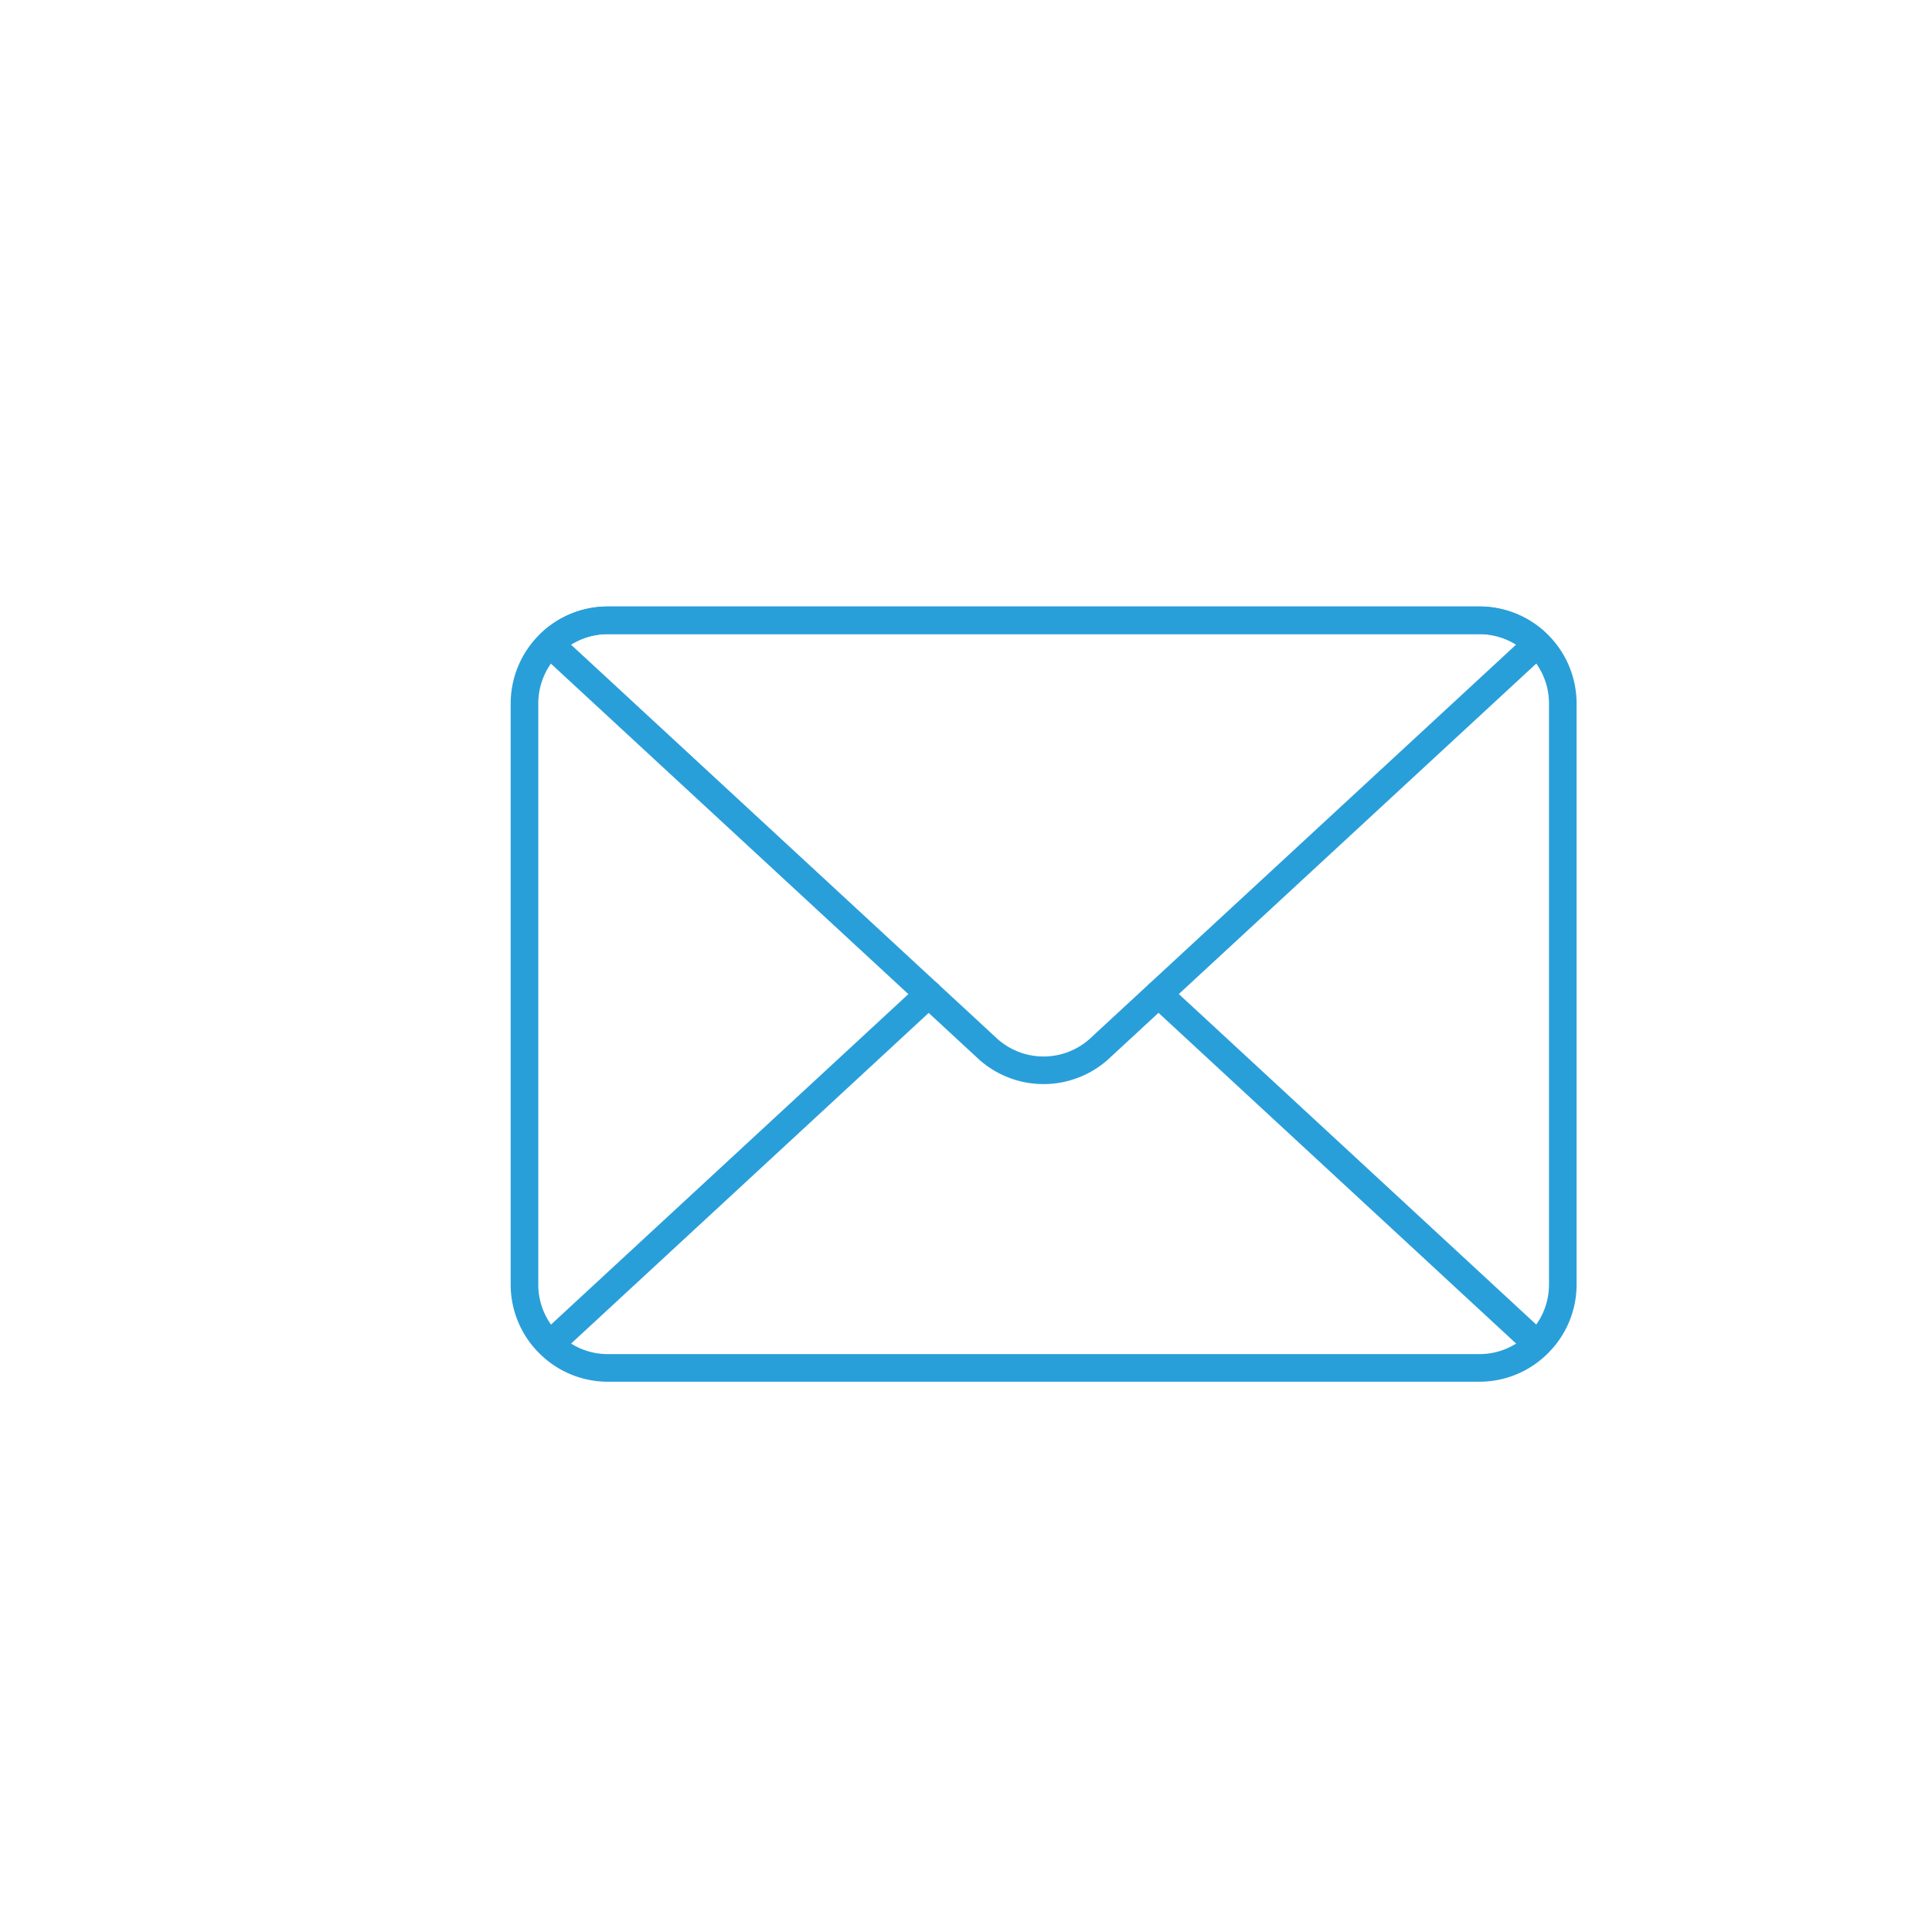 <svg id="mail" xmlns="http://www.w3.org/2000/svg" width="70" height="70" viewBox="0 0 70 70">
  <g id="Component_32_4" data-name="Component 32 – 4">
    <rect id="Rectangle_156" data-name="Rectangle 156" width="70" height="70" fill="none"/>
    <g id="Group_503" data-name="Group 503" transform="translate(-115 -190.527)">
      <path id="Path_531" data-name="Path 531" d="M168.613,213h-31.6a3.019,3.019,0,0,0-3.01,3.01v21.069a3,3,0,0,0,.922,2.157l13.725-12.692-13.725,12.692a3,3,0,0,0,2.088.853h31.6a3,3,0,0,0,2.087-.853l-13.724-12.692L170.7,239.235a3,3,0,0,0,.923-2.157V216.009A3.019,3.019,0,0,0,168.613,213Z" fill="none" stroke="#299fda" stroke-linecap="round" stroke-linejoin="round" stroke-width="1"/>
      <path id="Path_532" data-name="Path 532" d="M155.1,228.556l15.9-14.7a3,3,0,0,0-2.087-.853h-31.6a3,3,0,0,0-2.088.853l15.9,14.7A3.009,3.009,0,0,0,155.1,228.556Z" transform="translate(-0.303)" fill="none" stroke="#299fda" stroke-linecap="round" stroke-linejoin="round" stroke-width="1"/>
    </g>
  </g>
</svg>
